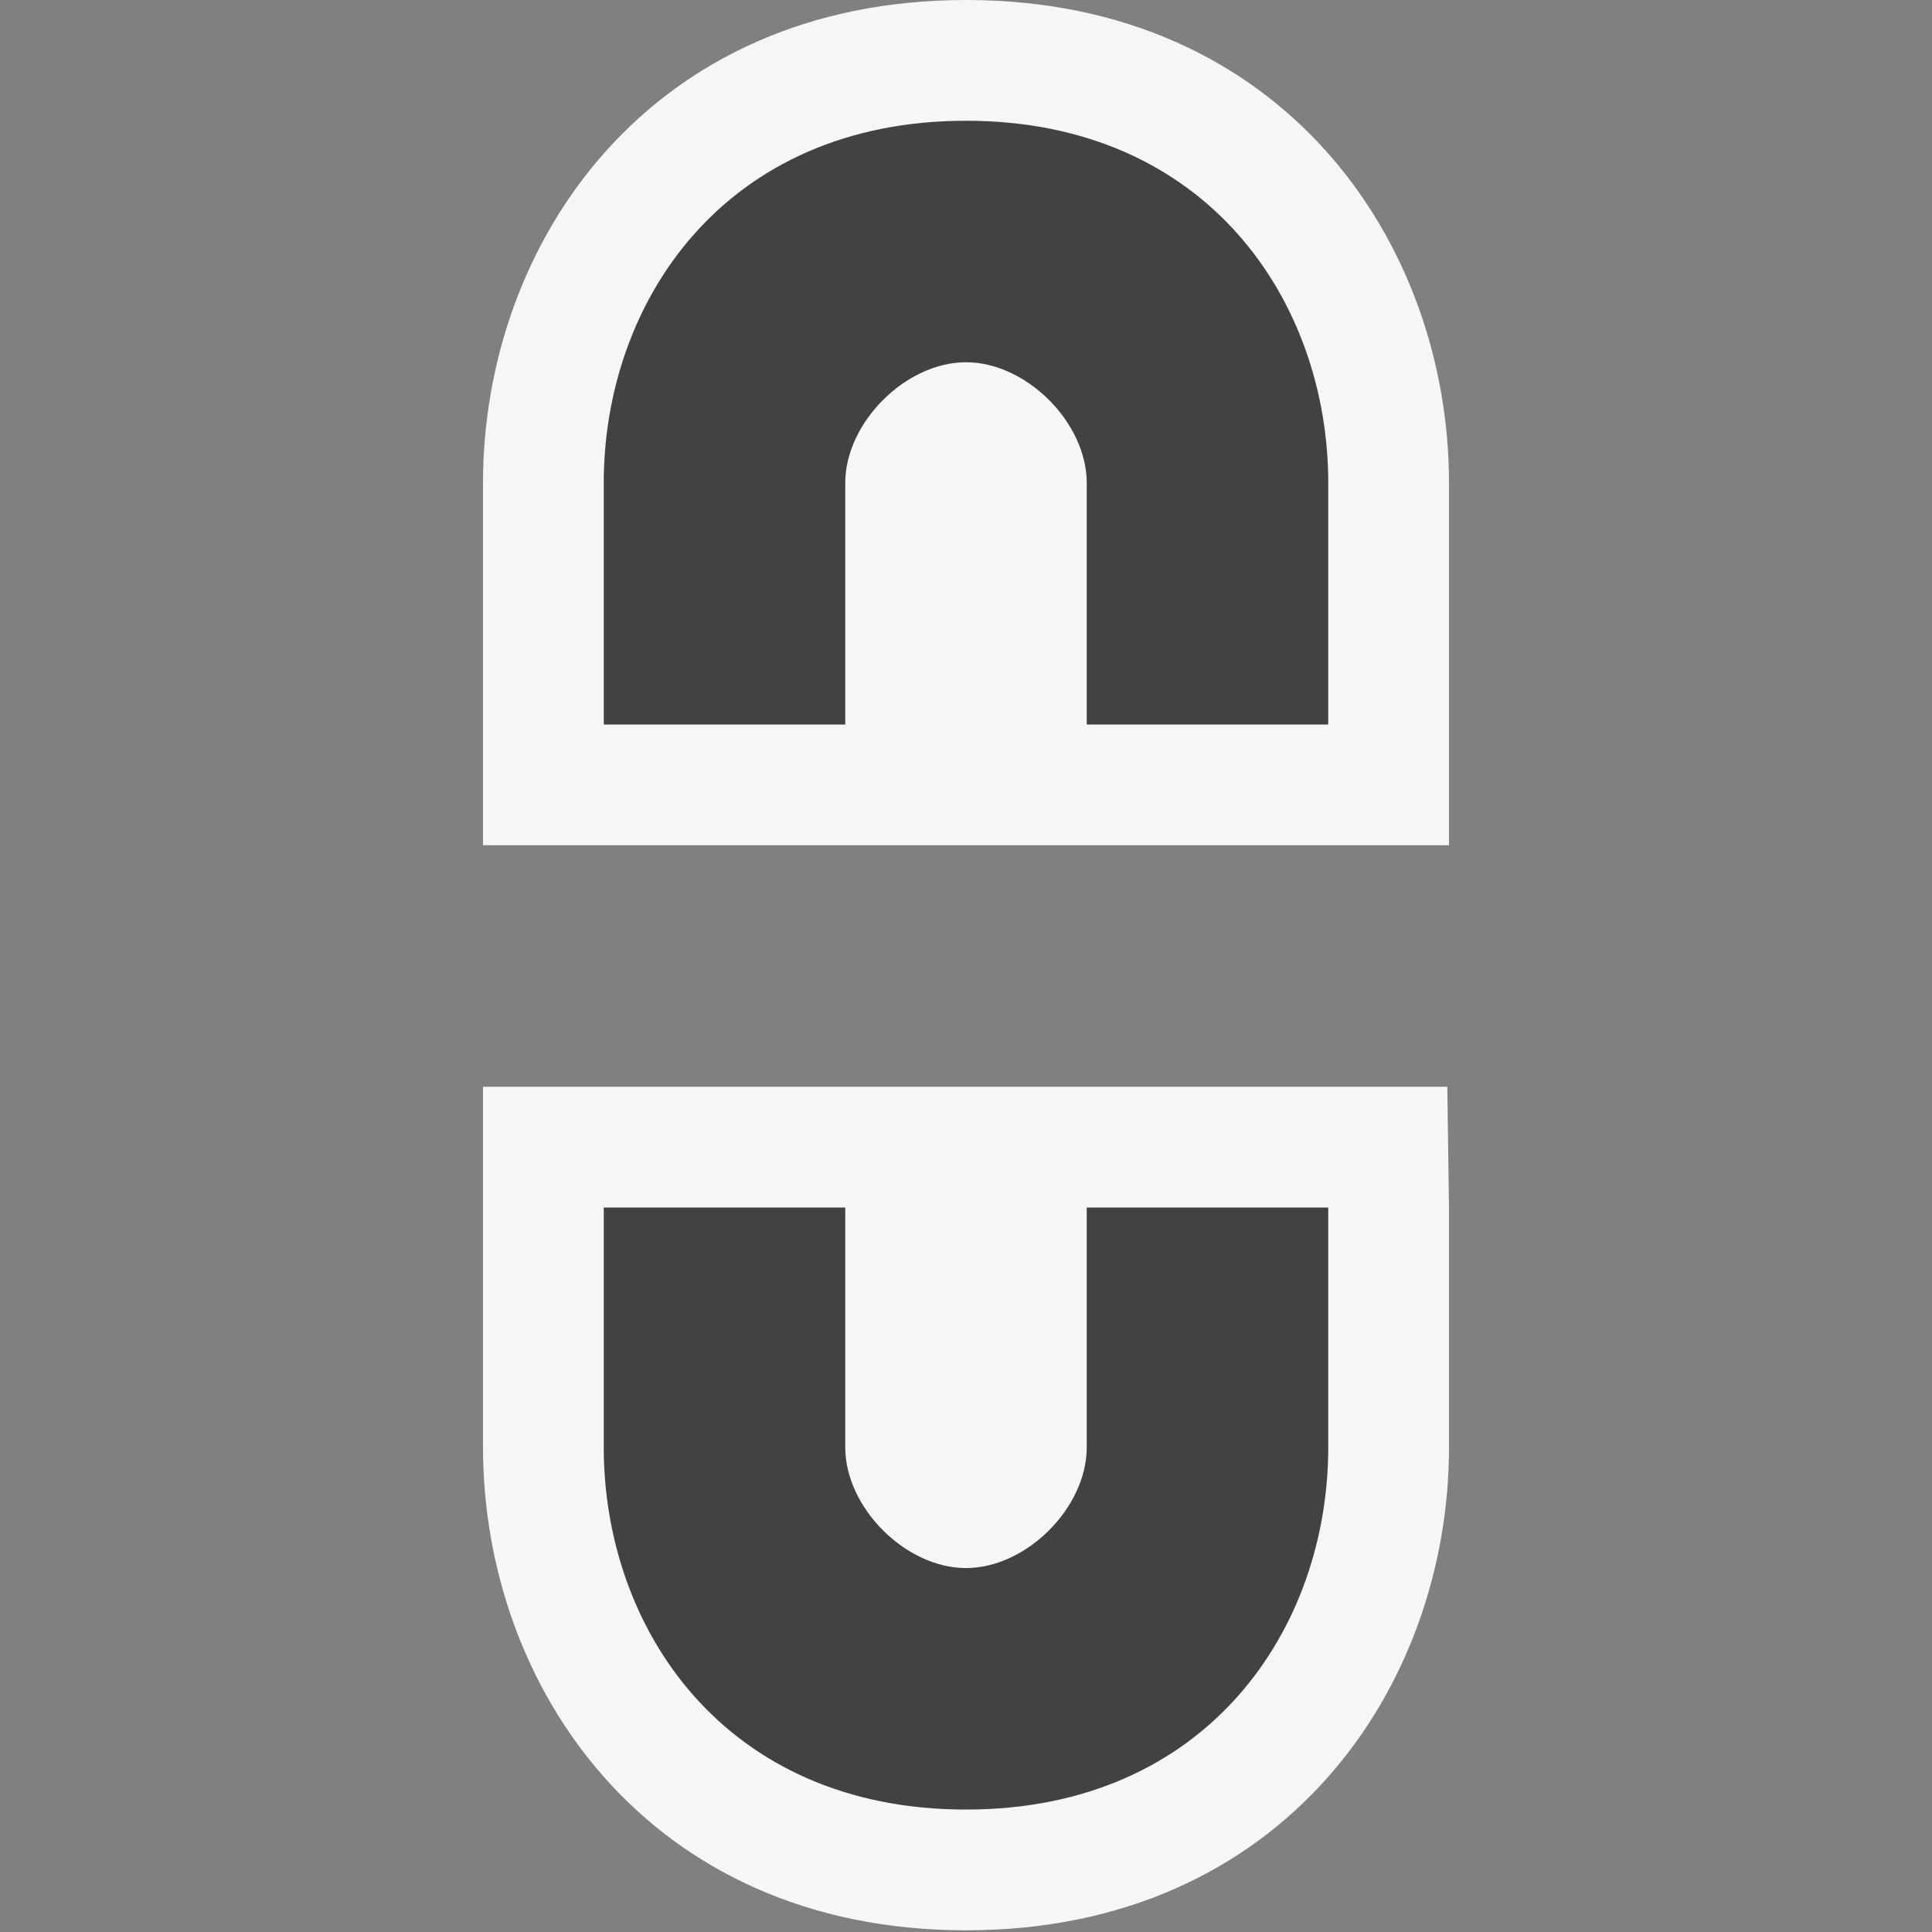 <svg xmlns="http://www.w3.org/2000/svg" viewBox="0 0 16 16"><rect x="0" y="0" width="16" height="16" fill="#808080" stroke="none"/><style>.st0{opacity:0}.st0,.st1{fill:#f6f6f6}.st2{fill:#424242}</style><g id="outline"><path class="st0" d="M0 0h16v16H0z"/><path class="st1" d="M12 7H4V4c0-1.988 1.374-4 4-4s4 2.012 4 4v3zM12 11.986c0 1.988-1.374 4-4 4s-4-2.012-4-4V9h7.986L12 10v1.986zm-4 0"/><path class="st1" d="M11 9.986l-.014.014H11z"/></g><g id="icon_x5F_bg"><path class="st2" d="M8 3c.5 0 1 .5 1 1v2h2V4c0-1.5-1-3-3-3S5 2.5 5 4v2h2V4c0-.5.5-1 1-1zM8 12.986c-.5 0-1-.5-1-1V10H5v1.986c0 1.5 1 3 3 3s3-1.5 3-3V10H9v1.986c0 .5-.5 1-1 1z"/></g></svg>